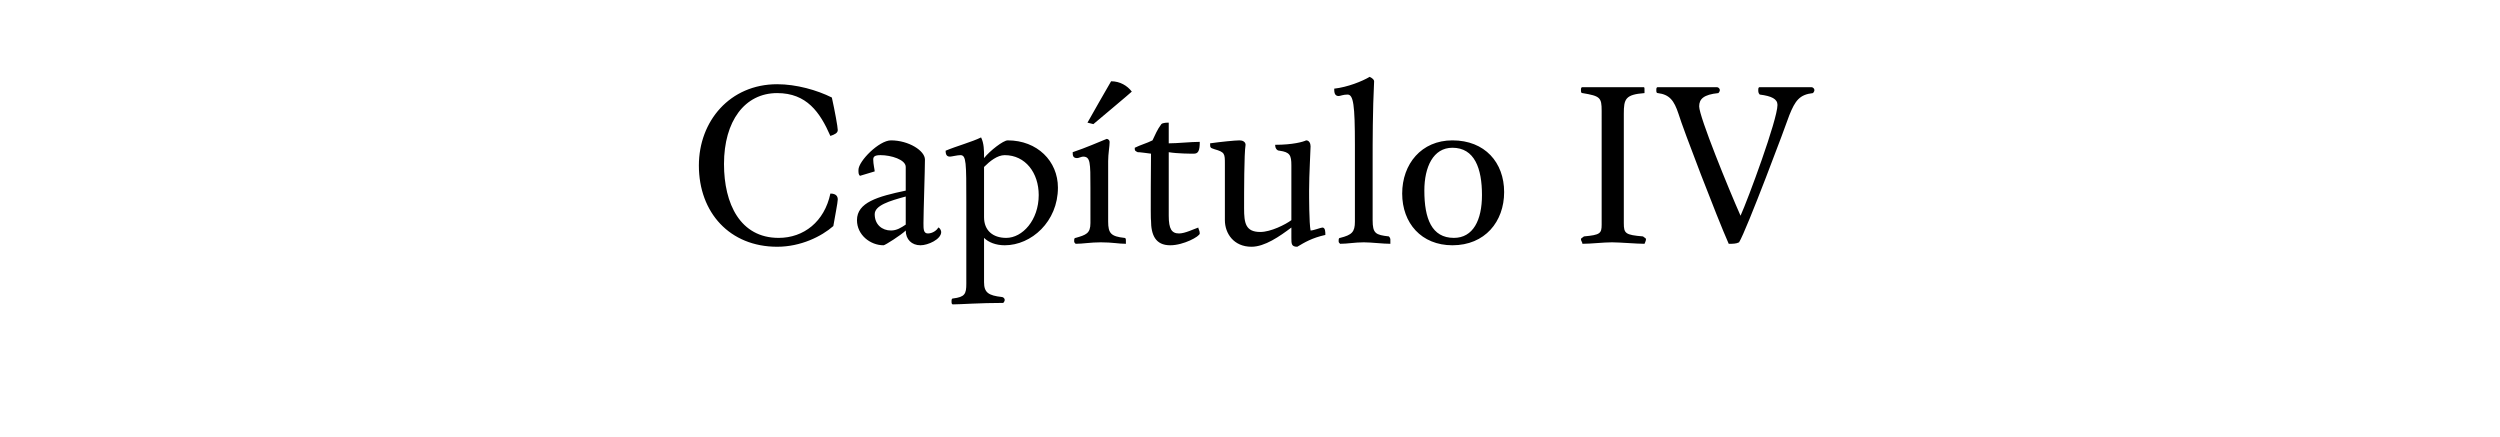 <?xml version="1.0" standalone="no"?><!DOCTYPE svg PUBLIC "-//W3C//DTD SVG 1.1//EN" "http://www.w3.org/Graphics/SVG/1.1/DTD/svg11.dtd"><svg xmlns="http://www.w3.org/2000/svg" version="1.1" width="169.2px" height="29.6px" viewBox="0 -5 169.2 29.6" style="top:-5px"><desc>Capítulo IV</desc><defs/><g id="Polygon8009"><path d="m52.6 1.3c-2.2 0-3.6 1.9-3.6 4.8c0 2.7 1.1 5 3.7 5c1.7 0 3.1-1.1 3.5-3c.4 0 .5.2.5.4c0 .2-.2 1.2-.3 1.8c-.8.7-2.2 1.4-3.8 1.4c-3.2 0-5.3-2.3-5.3-5.5c0-3 2.1-5.5 5.3-5.5c1.3 0 2.7.4 3.7.9c.2.9.4 2 .4 2.2c0 .2-.2.3-.5.4c-.7-1.6-1.6-2.9-3.6-2.9zm8.7 5c0-.5-1-.8-1.7-.8c-.4 0-.5.1-.5.3c0 .3.1.7.1.8l-1 .3c-.1-.1-.1-.2-.1-.4c0-.6 1.4-2 2.2-2c1.2 0 2.3.7 2.3 1.3c0 .7-.1 3.6-.1 4.3c0 .4 0 .7.3.7c.3 0 .6-.2.7-.4c.1 0 .2.2.2.3c0 .5-.9.9-1.4.9c-.6 0-1-.4-1-1c-.3.3-1.4 1-1.5 1c-.9 0-1.8-.7-1.8-1.7c0-1.2 1.4-1.6 3.3-2V6.3zm-2.1 3.2c0 .7.5 1.1 1.1 1.1c.4 0 .7-.2 1-.4V8.3c-1.1.3-2.1.6-2.1 1.2zm7.4-3.9v.1c.4-.5 1.3-1.2 1.6-1.2c2 0 3.4 1.4 3.4 3.2c0 2.3-1.8 3.9-3.6 3.9c-.6 0-1.1-.2-1.4-.5v3c0 .7.3.9 1.2 1c.1 0 .2.1.2.2c0 .1-.1.2-.1.2c-1.6 0-2.9.1-3.4.1c-.1 0-.1-.1-.1-.2c0-.1 0-.2.1-.2c.8-.1.9-.3.9-1V8.7c0-2.7 0-3.2-.4-3.2c-.2 0-.6.1-.7.1c-.2 0-.3-.1-.3-.4c.7-.3 1.8-.6 2.4-.9c.2.4.2.9.2 1.3zm3.7 2.6c0-1.5-.9-2.7-2.3-2.7c-.5 0-1 .4-1.4.8v3.4c0 .9.6 1.4 1.5 1.4c1.1 0 2.2-1.2 2.2-2.9zm4.8-3.6c0 .3-.1.8-.1 1.3v4.1c0 .8.2 1 1.1 1.1c.1 0 .1.1.1.2v.2c-.5 0-.9-.1-1.7-.1c-.7 0-1.2.1-1.7.1c-.1-.1-.1-.1-.1-.2c0-.1 0-.2.1-.2c.7-.2 1-.3 1-1V7.7c0-1.7 0-2.1-.5-2.1c-.1 0-.3.1-.4.1c-.3 0-.3-.2-.3-.4c.9-.3 1.8-.7 2.3-.9c.1 0 .2.1.2.2zm-1.5-1.3S75.18.51 75.2.5c.6 0 1.1.3 1.4.7c0 .02-2.6 2.2-2.6 2.2l-.4-.1zm5.5 6.3c0 .9.2 1.2.7 1.2c.4 0 1-.3 1.3-.4c0 .1.1.2.1.4c0 .2-1.1.8-2 .8c-1 0-1.3-.7-1.3-1.7c-.04.04 0-4.5 0-4.5c0 0-.87-.12-.9-.1c-.2-.1-.2-.1-.2-.3c.4-.2.8-.3 1.2-.5c.2-.4.3-.7.6-1.1c.1-.1.4-.1.5-.1v1.4c.6 0 1.5-.1 2.1-.1c0 .6-.1.8-.4.8c-.2 0-1.1 0-1.7-.1v4.3zm9.6 1c.2 0 .7-.2.8-.2c.2 0 .2.3.2.5c-.9.2-1.4.5-1.9.8c-.4 0-.4-.2-.4-.6v-.7c-.8.6-1.8 1.3-2.7 1.3c-1.2 0-1.8-.9-1.8-1.8V6.1c0-.7 0-.8-.7-1c-.3-.1-.3-.1-.3-.4c.7-.1 1.7-.2 2-.2c.2 0 .4.1.4.3c-.1.6-.1 3.2-.1 4.3c0 1 .1 1.6 1.1 1.6c.7 0 1.7-.5 2.1-.8V6.2c0-.7-.1-.9-.8-1c-.2 0-.3-.2-.3-.4c1.2 0 1.9-.2 2.1-.3c.2 0 .3.2.3.4c0 .3-.1 1.9-.1 3c0 .4 0 2.2.1 2.7zM93 .5c-.1 2-.1 4.1-.1 5.4v4c0 .9.2 1 1.1 1.1c.1.1.1.2.1.2v.3c-.5 0-1.3-.1-1.8-.1c-.6 0-1.1.1-1.6.1c-.1-.1-.1-.1-.1-.2c0-.1 0-.2.1-.2c.8-.2 1-.4 1-1.1V4.8c0-2.7-.1-3.4-.5-3.4c-.3 0-.5.1-.6.1c-.3 0-.3-.3-.3-.5c.9-.1 1.9-.5 2.4-.8c.2.1.3.2.3.3zm5.3 11.1c-2.1 0-3.4-1.5-3.4-3.5c0-2 1.3-3.6 3.4-3.6c2.2 0 3.5 1.5 3.5 3.5c0 2-1.3 3.6-3.5 3.6zm0-6.6c-1.3 0-1.9 1.3-1.9 2.9c0 1.9.5 3.2 2 3.2c1.3 0 1.9-1.2 1.9-2.9c0-1.8-.5-3.2-2-3.2zm10.1-2.5c0-.9-.1-1-1.3-1.2c-.1 0-.1-.1-.1-.2c0-.1 0-.2.1-.2h4.1c.1 0 .1 0 .1.2v.2c-1.3.1-1.4.4-1.4 1.4v7.4c0 .7.1.8 1.3.9c.1.1.2.1.2.2c0 .1-.1.3-.1.3c-.5 0-1.7-.1-2.2-.1c-.6 0-1.4.1-2 .1c0-.1-.1-.2-.1-.3c0-.1.1-.1.2-.2c1.1-.1 1.2-.2 1.2-.8V2.5zm8.6 9c-.8-1.8-3.1-7.8-3.4-8.8c-.3-.9-.6-1.3-1.4-1.4c-.1 0-.1-.1-.1-.2c0-.1 0-.2.1-.2h4c.1 0 .2.1.2.2c0 .1-.1.2-.1.2c-1 .1-1.3.4-1.3.9c0 .7 2 5.6 2.8 7.4c.5-1.1 2.5-6.5 2.5-7.5c0-.4-.4-.6-1.2-.7c-.1-.1-.1-.2-.1-.3c0-.1 0-.2.1-.2h3.5c.1 0 .2.1.2.2c0 .1-.1.2-.1.2c-.9.1-1.2.5-1.6 1.5c-.2.6-2.9 7.8-3.4 8.6c-.2.1-.4.1-.7.1z" stroke="none" fill="#000"/></g></svg>